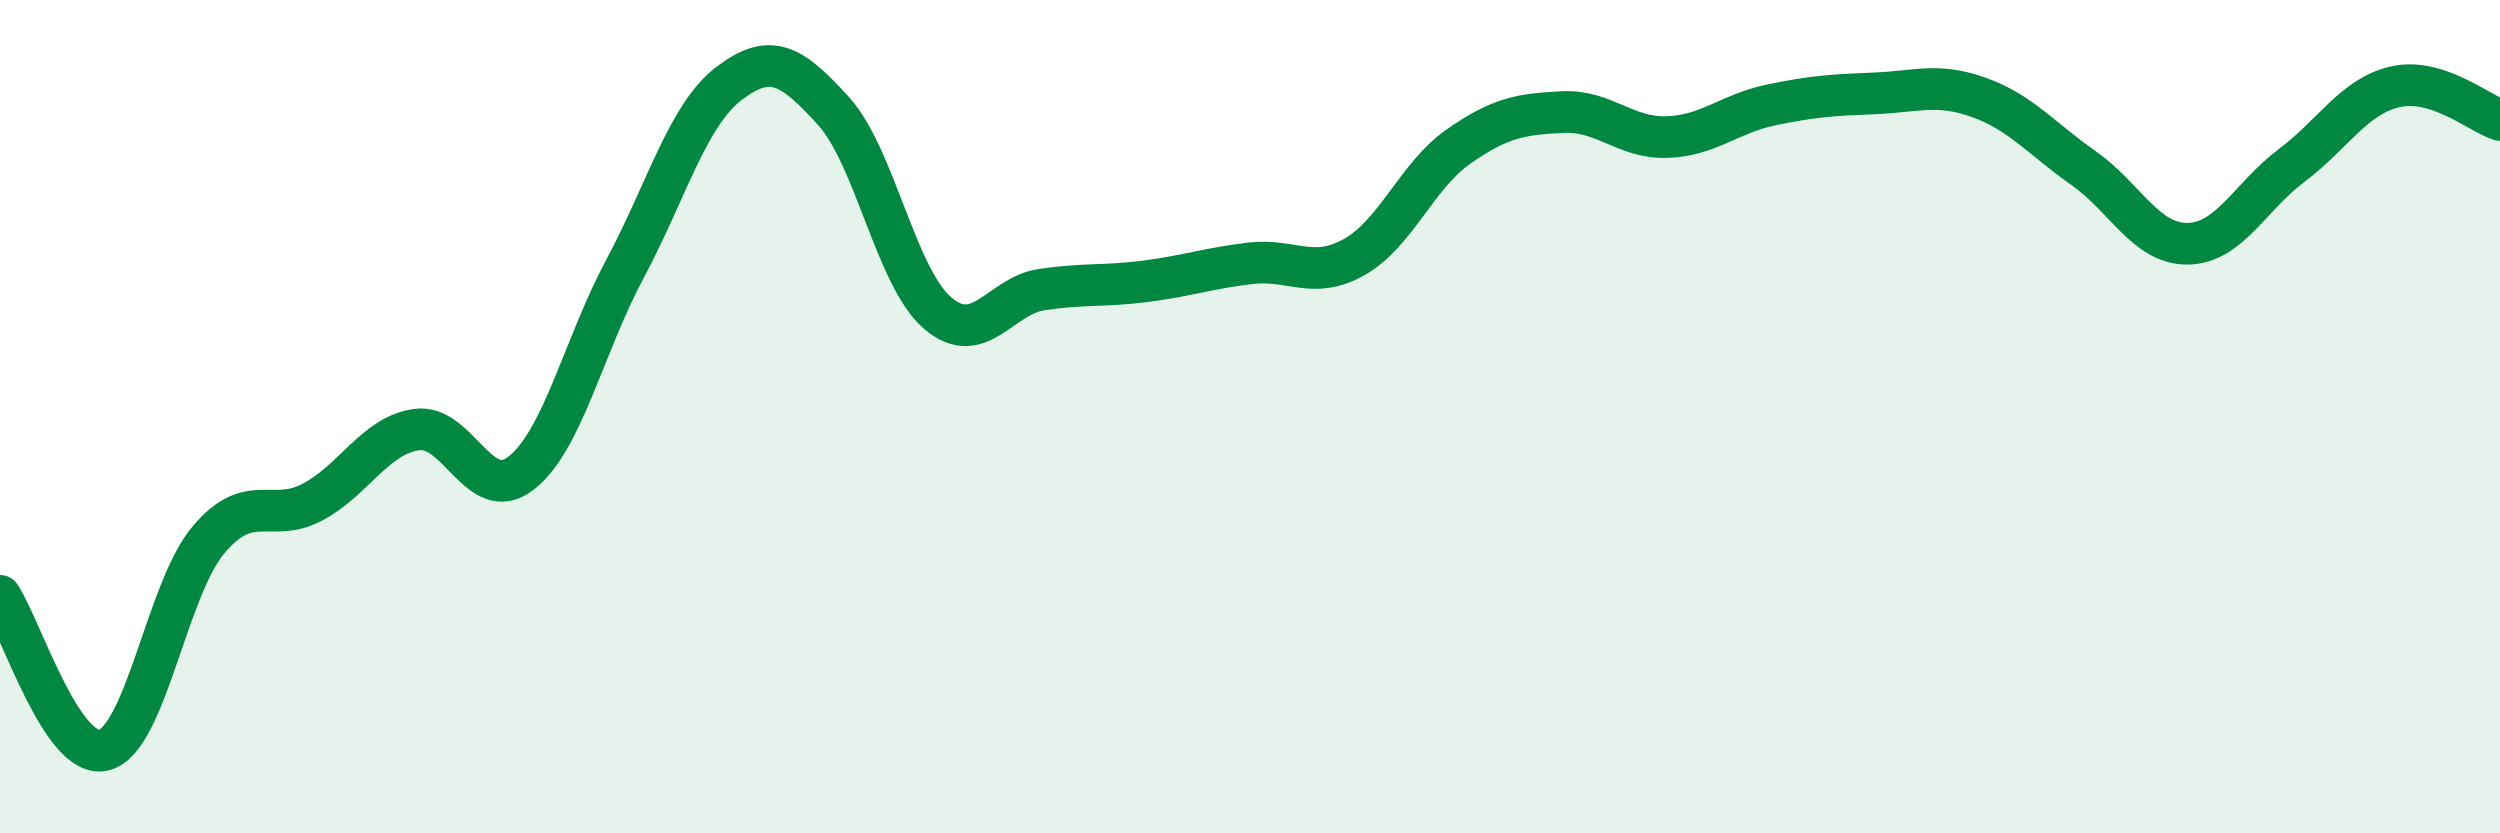 
    <svg width="60" height="20" viewBox="0 0 60 20" xmlns="http://www.w3.org/2000/svg">
      <path
        d="M 0,14.3 C 0.5,15.04 1.5,18.27 2.5,18 C 3.5,17.73 4,14.15 5,12.96 C 6,11.77 6.5,12.58 7.5,12.05 C 8.5,11.52 9,10.45 10,10.31 C 11,10.17 11.5,12.13 12.5,11.36 C 13.5,10.59 14,8.32 15,6.45 C 16,4.58 16.5,2.76 17.5,2 C 18.5,1.24 19,1.56 20,2.66 C 21,3.76 21.5,6.65 22.5,7.51 C 23.5,8.37 24,7.1 25,6.95 C 26,6.8 26.5,6.88 27.5,6.75 C 28.5,6.62 29,6.44 30,6.32 C 31,6.2 31.5,6.73 32.5,6.17 C 33.5,5.61 34,4.22 35,3.52 C 36,2.82 36.5,2.74 37.5,2.69 C 38.5,2.64 39,3.32 40,3.29 C 41,3.26 41.5,2.73 42.5,2.52 C 43.5,2.31 44,2.28 45,2.24 C 46,2.2 46.5,1.98 47.5,2.34 C 48.5,2.7 49,3.33 50,4.03 C 51,4.73 51.5,5.86 52.5,5.85 C 53.5,5.84 54,4.72 55,3.97 C 56,3.22 56.5,2.3 57.5,2.08 C 58.5,1.86 59.5,2.72 60,2.88L60 20L0 20Z"
        fill="#008740"
        opacity="0.1"
        stroke-linecap="round"
        stroke-linejoin="round"
      />
      <path
        d="M 0,14.3 C 0.5,15.04 1.5,18.27 2.5,18 C 3.5,17.73 4,14.15 5,12.96 C 6,11.77 6.5,12.58 7.5,12.05 C 8.5,11.52 9,10.45 10,10.31 C 11,10.17 11.5,12.13 12.5,11.36 C 13.5,10.59 14,8.32 15,6.45 C 16,4.58 16.5,2.76 17.5,2 C 18.5,1.24 19,1.56 20,2.66 C 21,3.76 21.5,6.65 22.5,7.51 C 23.5,8.37 24,7.1 25,6.95 C 26,6.8 26.5,6.88 27.5,6.75 C 28.5,6.62 29,6.44 30,6.32 C 31,6.2 31.5,6.73 32.5,6.17 C 33.5,5.61 34,4.22 35,3.52 C 36,2.82 36.5,2.74 37.5,2.69 C 38.5,2.64 39,3.32 40,3.29 C 41,3.26 41.5,2.73 42.5,2.52 C 43.5,2.31 44,2.28 45,2.24 C 46,2.2 46.5,1.98 47.5,2.34 C 48.5,2.7 49,3.33 50,4.03 C 51,4.73 51.5,5.86 52.5,5.85 C 53.5,5.84 54,4.72 55,3.97 C 56,3.22 56.5,2.3 57.5,2.08 C 58.5,1.86 59.5,2.72 60,2.88"
        stroke="#008740"
        stroke-width="1"
        fill="none"
        stroke-linecap="round"
        stroke-linejoin="round"
      />
    </svg>
  